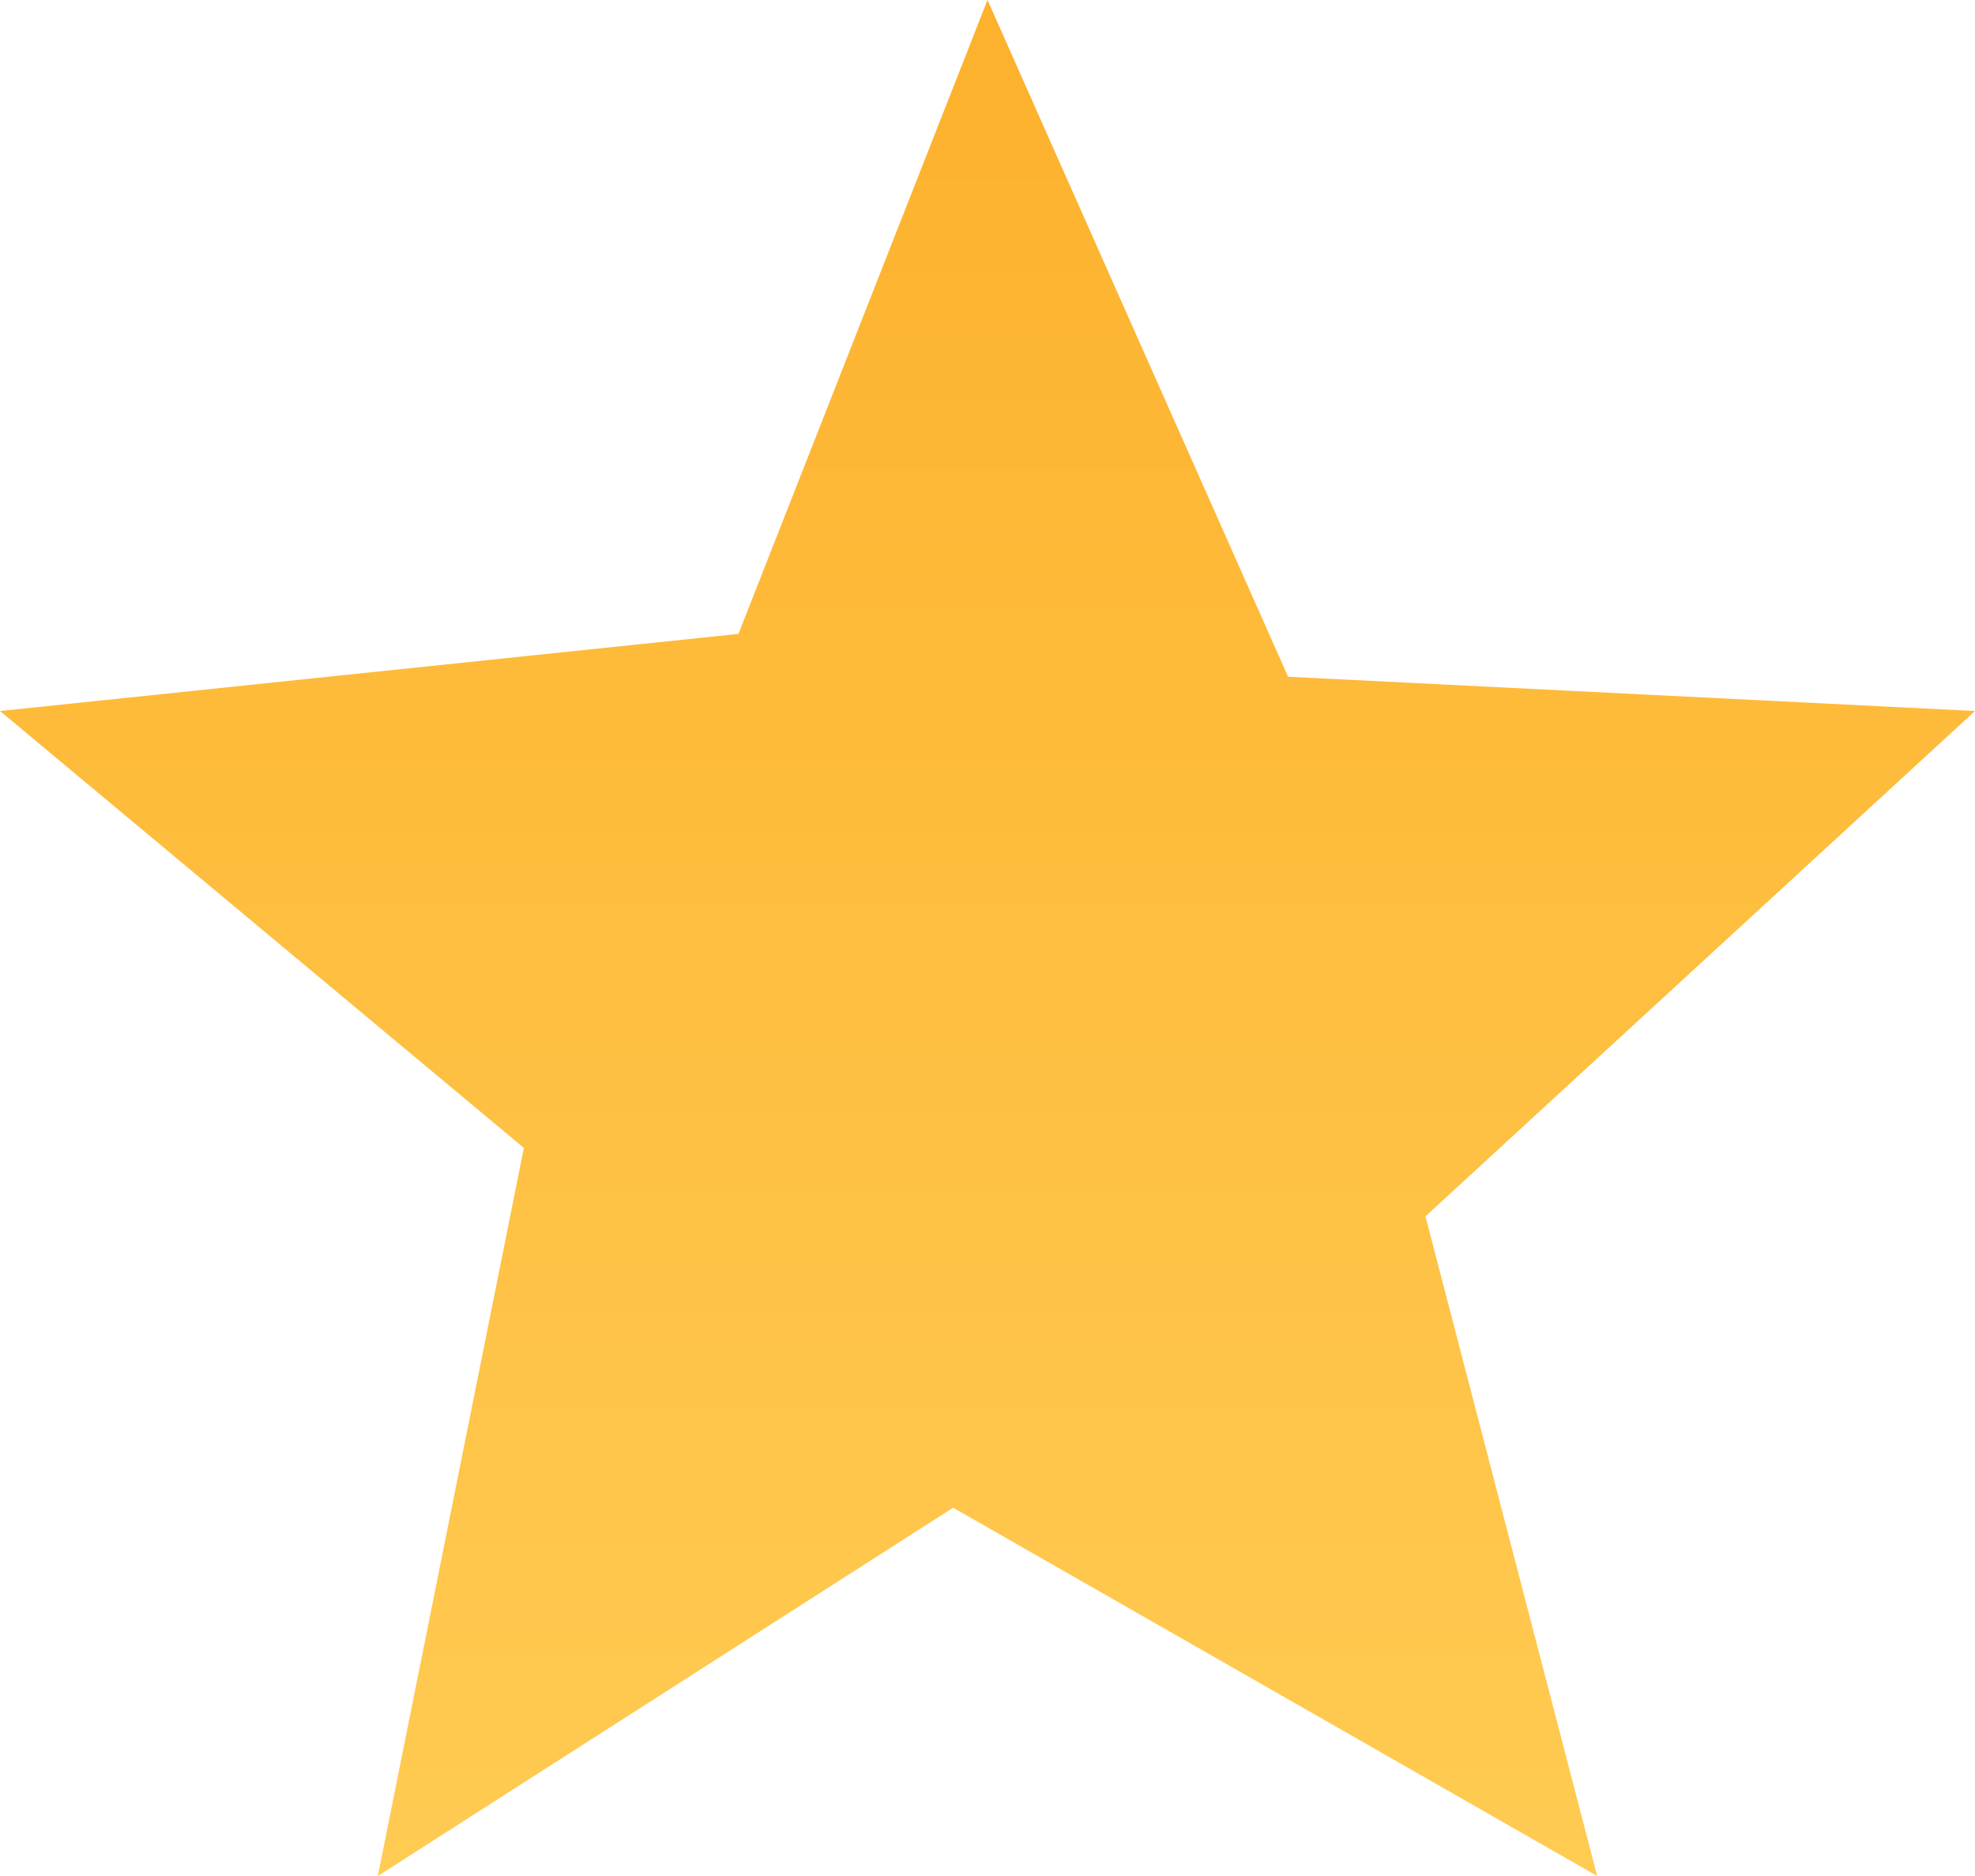 <svg width="20" height="19" viewBox="0 0 20 19" fill="none" xmlns="http://www.w3.org/2000/svg">
<path fill-rule="evenodd" clip-rule="evenodd" d="M10 0L13.044 6.854L20 7.201L14.435 12.319L16.174 19L9.652 15.27L3.826 19L5.305 11.626L0 7.201L7.478 6.42L10 0Z" fill="url(#paint0_linear)"/>
<defs>
<linearGradient id="paint0_linear" x1="10" y1="0" x2="10" y2="19" gradientUnits="userSpaceOnUse">
<stop stop-color="#FDB12C"/>
<stop offset="1" stop-color="#FFCB52"/>
</linearGradient>
</defs>
</svg>
